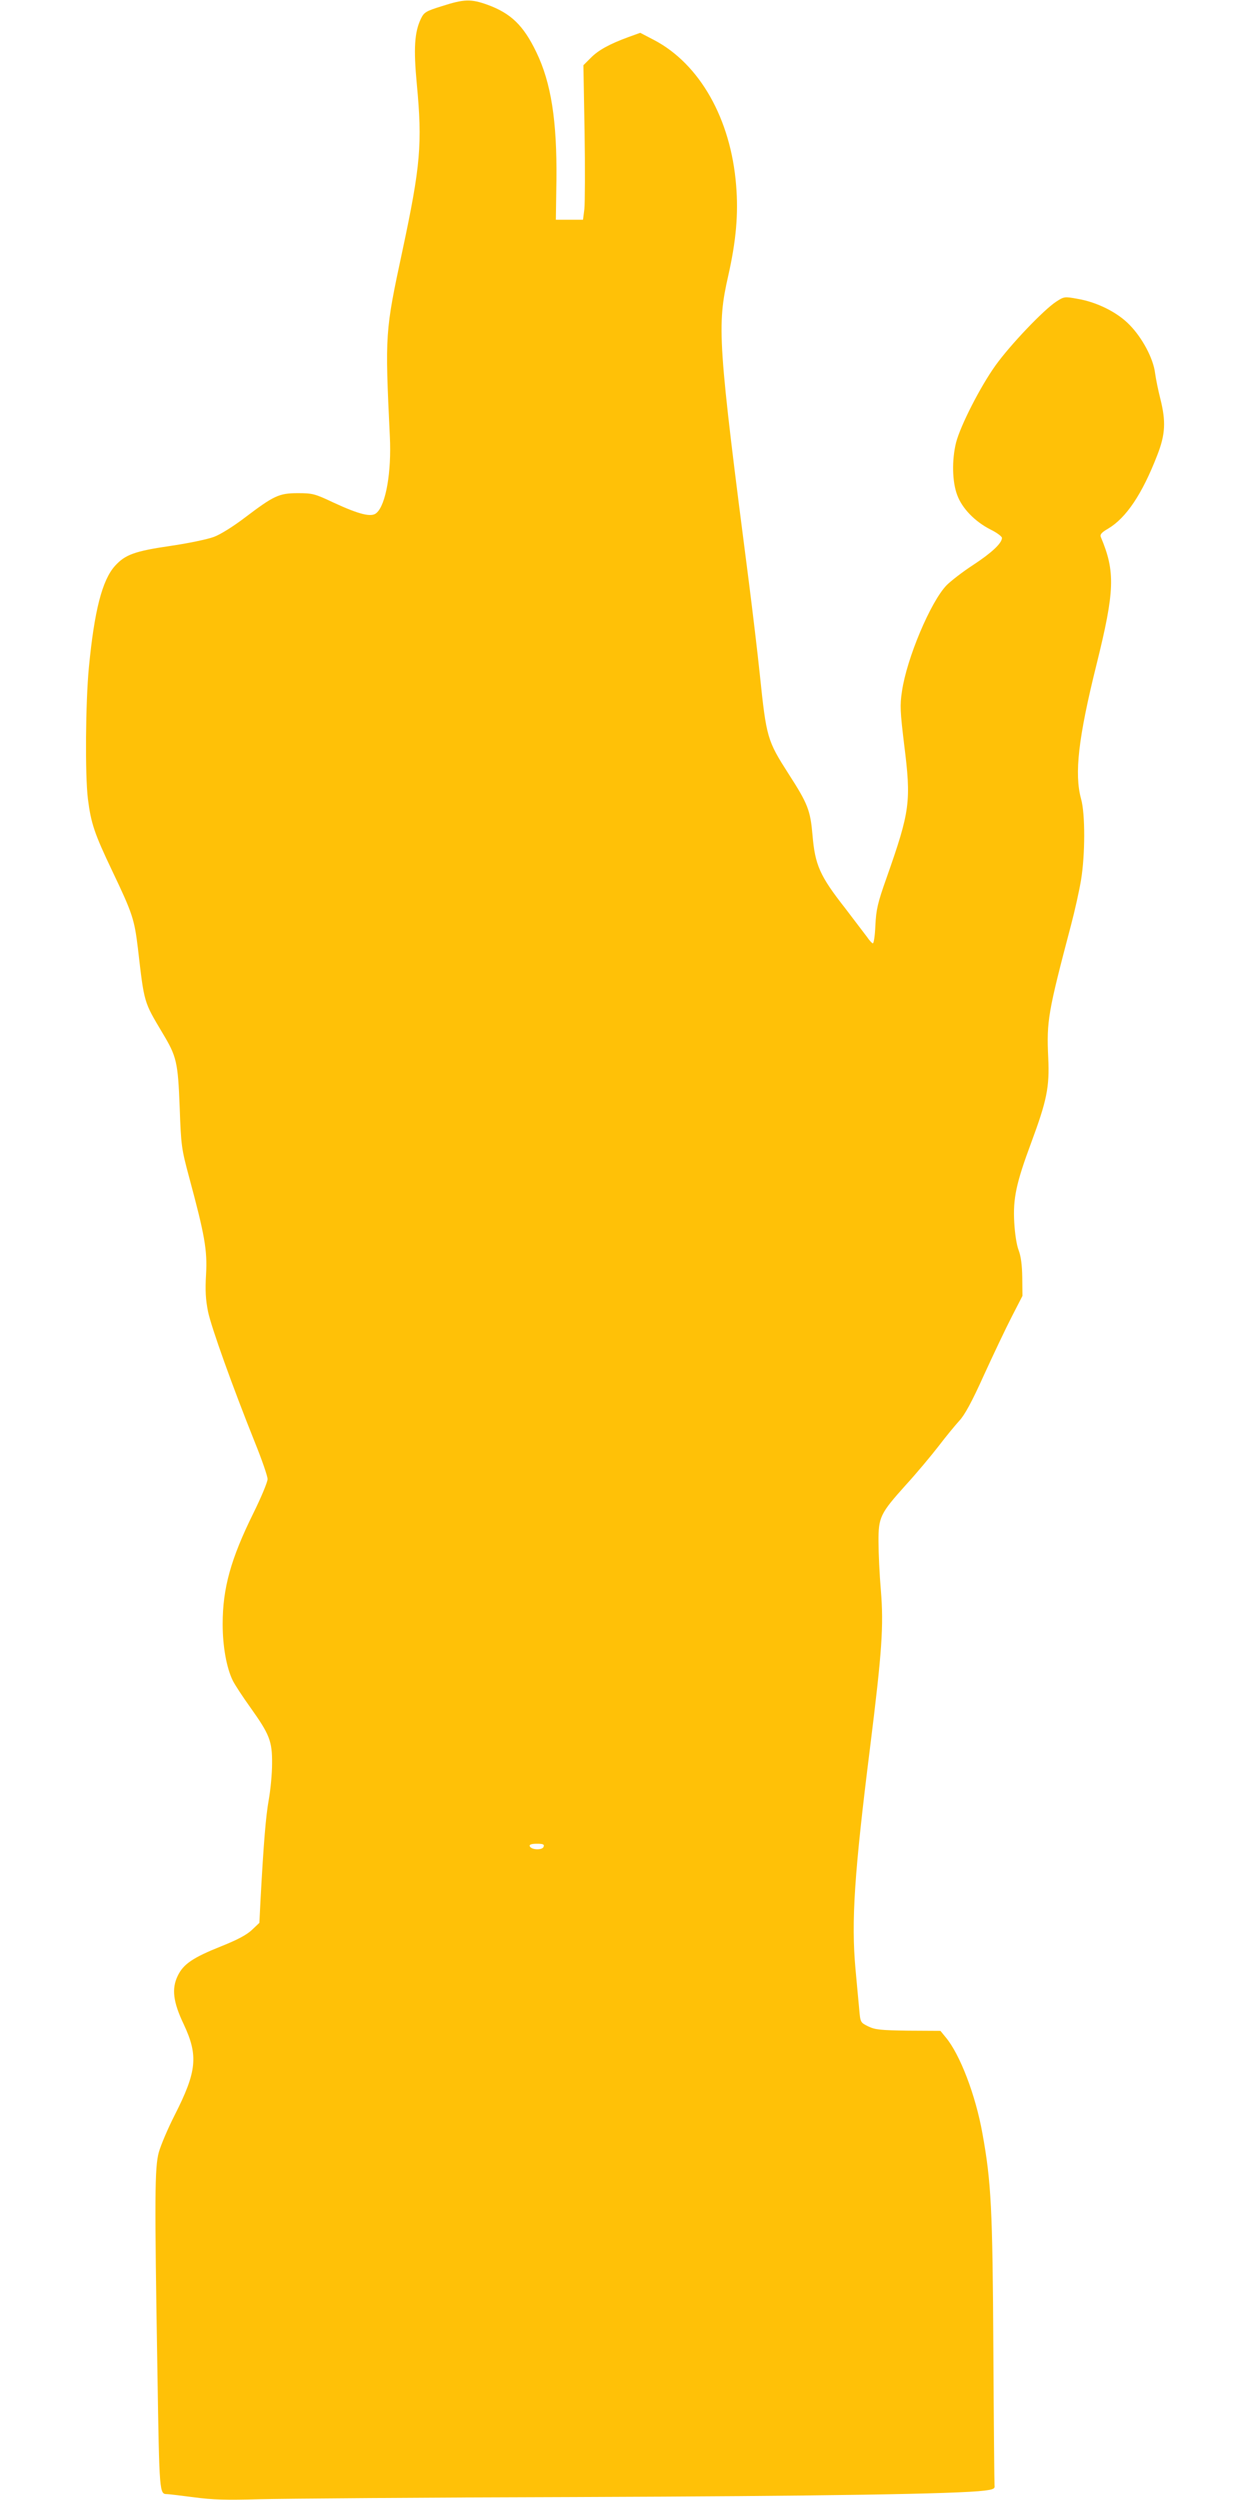 <?xml version="1.0" standalone="no"?>
<!DOCTYPE svg PUBLIC "-//W3C//DTD SVG 20010904//EN"
 "http://www.w3.org/TR/2001/REC-SVG-20010904/DTD/svg10.dtd">
<svg version="1.0" xmlns="http://www.w3.org/2000/svg"
 width="640pt" height="1280pt" viewBox="0 0 640 1280"
 preserveAspectRatio="xMidYMid meet">
<g transform="translate(0,1280) scale(0.1,-0.1)"
fill="#ffc107" stroke="none">
<path d="M2264 12769 c-84 -26 -93 -32 -109 -65 -33 -69 -38 -153 -21 -334 29
-306 19 -419 -73 -851 -90 -420 -90 -426 -65 -954 9 -180 -20 -349 -68 -391
-25 -24 -87 -9 -221 53 -95 45 -107 48 -182 48 -97 0 -123 -13 -271 -125 -59
-45 -126 -87 -159 -99 -32 -12 -132 -33 -222 -46 -185 -27 -232 -45 -284 -102
-66 -73 -106 -230 -134 -521 -17 -179 -20 -548 -5 -672 16 -126 33 -177 125
-370 104 -218 113 -247 131 -395 33 -285 30 -272 126 -434 72 -120 79 -146 88
-381 7 -197 9 -211 49 -360 79 -293 93 -371 86 -495 -5 -83 -2 -129 10 -190
17 -82 127 -388 240 -670 36 -89 65 -173 65 -188 0 -15 -33 -94 -73 -175 -115
-233 -157 -383 -157 -567 0 -115 20 -225 52 -290 11 -22 51 -83 89 -136 99
-139 113 -173 112 -289 0 -52 -8 -135 -17 -185 -15 -84 -26 -217 -42 -510 l-6
-120 -38 -36 c-26 -25 -75 -51 -155 -83 -148 -59 -196 -92 -225 -152 -32 -66
-24 -134 31 -249 75 -160 67 -241 -47 -465 -35 -69 -71 -154 -81 -190 -21 -78
-22 -221 -7 -1123 10 -635 10 -626 51 -627 6 0 67 -7 135 -16 97 -13 168 -15
337 -10 117 3 839 9 1605 11 1286 5 1970 16 2106 33 47 6 55 10 52 27 -1 11
-4 326 -6 700 -4 717 -11 854 -56 1102 -35 196 -115 405 -188 492 l-27 33
-165 1 c-143 2 -170 5 -205 22 -40 20 -40 20 -46 90 -4 39 -12 131 -19 205
-22 244 -6 489 75 1135 61 490 70 621 55 803 -7 81 -12 192 -12 247 -1 127 9
146 139 291 55 60 130 150 168 199 38 50 86 108 106 130 27 28 65 97 127 235
49 107 113 242 143 300 l54 105 -1 95 c-1 64 -7 109 -19 140 -10 26 -19 85
-22 141 -7 123 10 202 87 409 80 216 94 284 87 434 -9 189 -1 233 117 681 19
72 42 175 51 230 21 127 22 338 0 415 -35 128 -14 313 79 687 94 379 97 476
22 654 -5 12 4 23 37 42 93 55 175 177 252 376 42 107 45 173 16 289 -11 43
-23 102 -27 132 -9 74 -65 180 -131 247 -62 64 -166 116 -266 133 -66 12 -69
12 -110 -15 -64 -42 -234 -220 -310 -326 -78 -109 -179 -307 -202 -395 -22
-89 -20 -201 6 -269 25 -68 90 -135 170 -176 33 -16 59 -36 59 -43 0 -27 -52
-76 -148 -139 -54 -35 -114 -82 -135 -103 -82 -84 -205 -376 -229 -544 -11
-71 -9 -104 11 -270 37 -295 31 -341 -90 -685 -46 -129 -53 -163 -57 -242 -2
-51 -8 -93 -13 -93 -4 0 -18 15 -30 33 -13 17 -63 83 -111 146 -131 167 -155
222 -168 376 -11 126 -24 160 -122 312 -110 172 -114 185 -148 512 -11 106
-36 315 -55 465 -160 1239 -165 1316 -106 1576 40 178 52 315 40 461 -27 340
-186 621 -420 744 l-71 37 -61 -22 c-95 -35 -153 -66 -193 -107 l-37 -37 6
-340 c3 -188 2 -366 -1 -396 l-7 -55 -69 0 -70 0 3 205 c3 301 -27 496 -103
653 -66 137 -130 199 -251 243 -84 30 -119 29 -231 -7z m519 -9425 c-7 -18
-64 -16 -71 4 -2 8 9 12 37 12 32 0 39 -3 34 -16z"/>
</g>
</svg>

